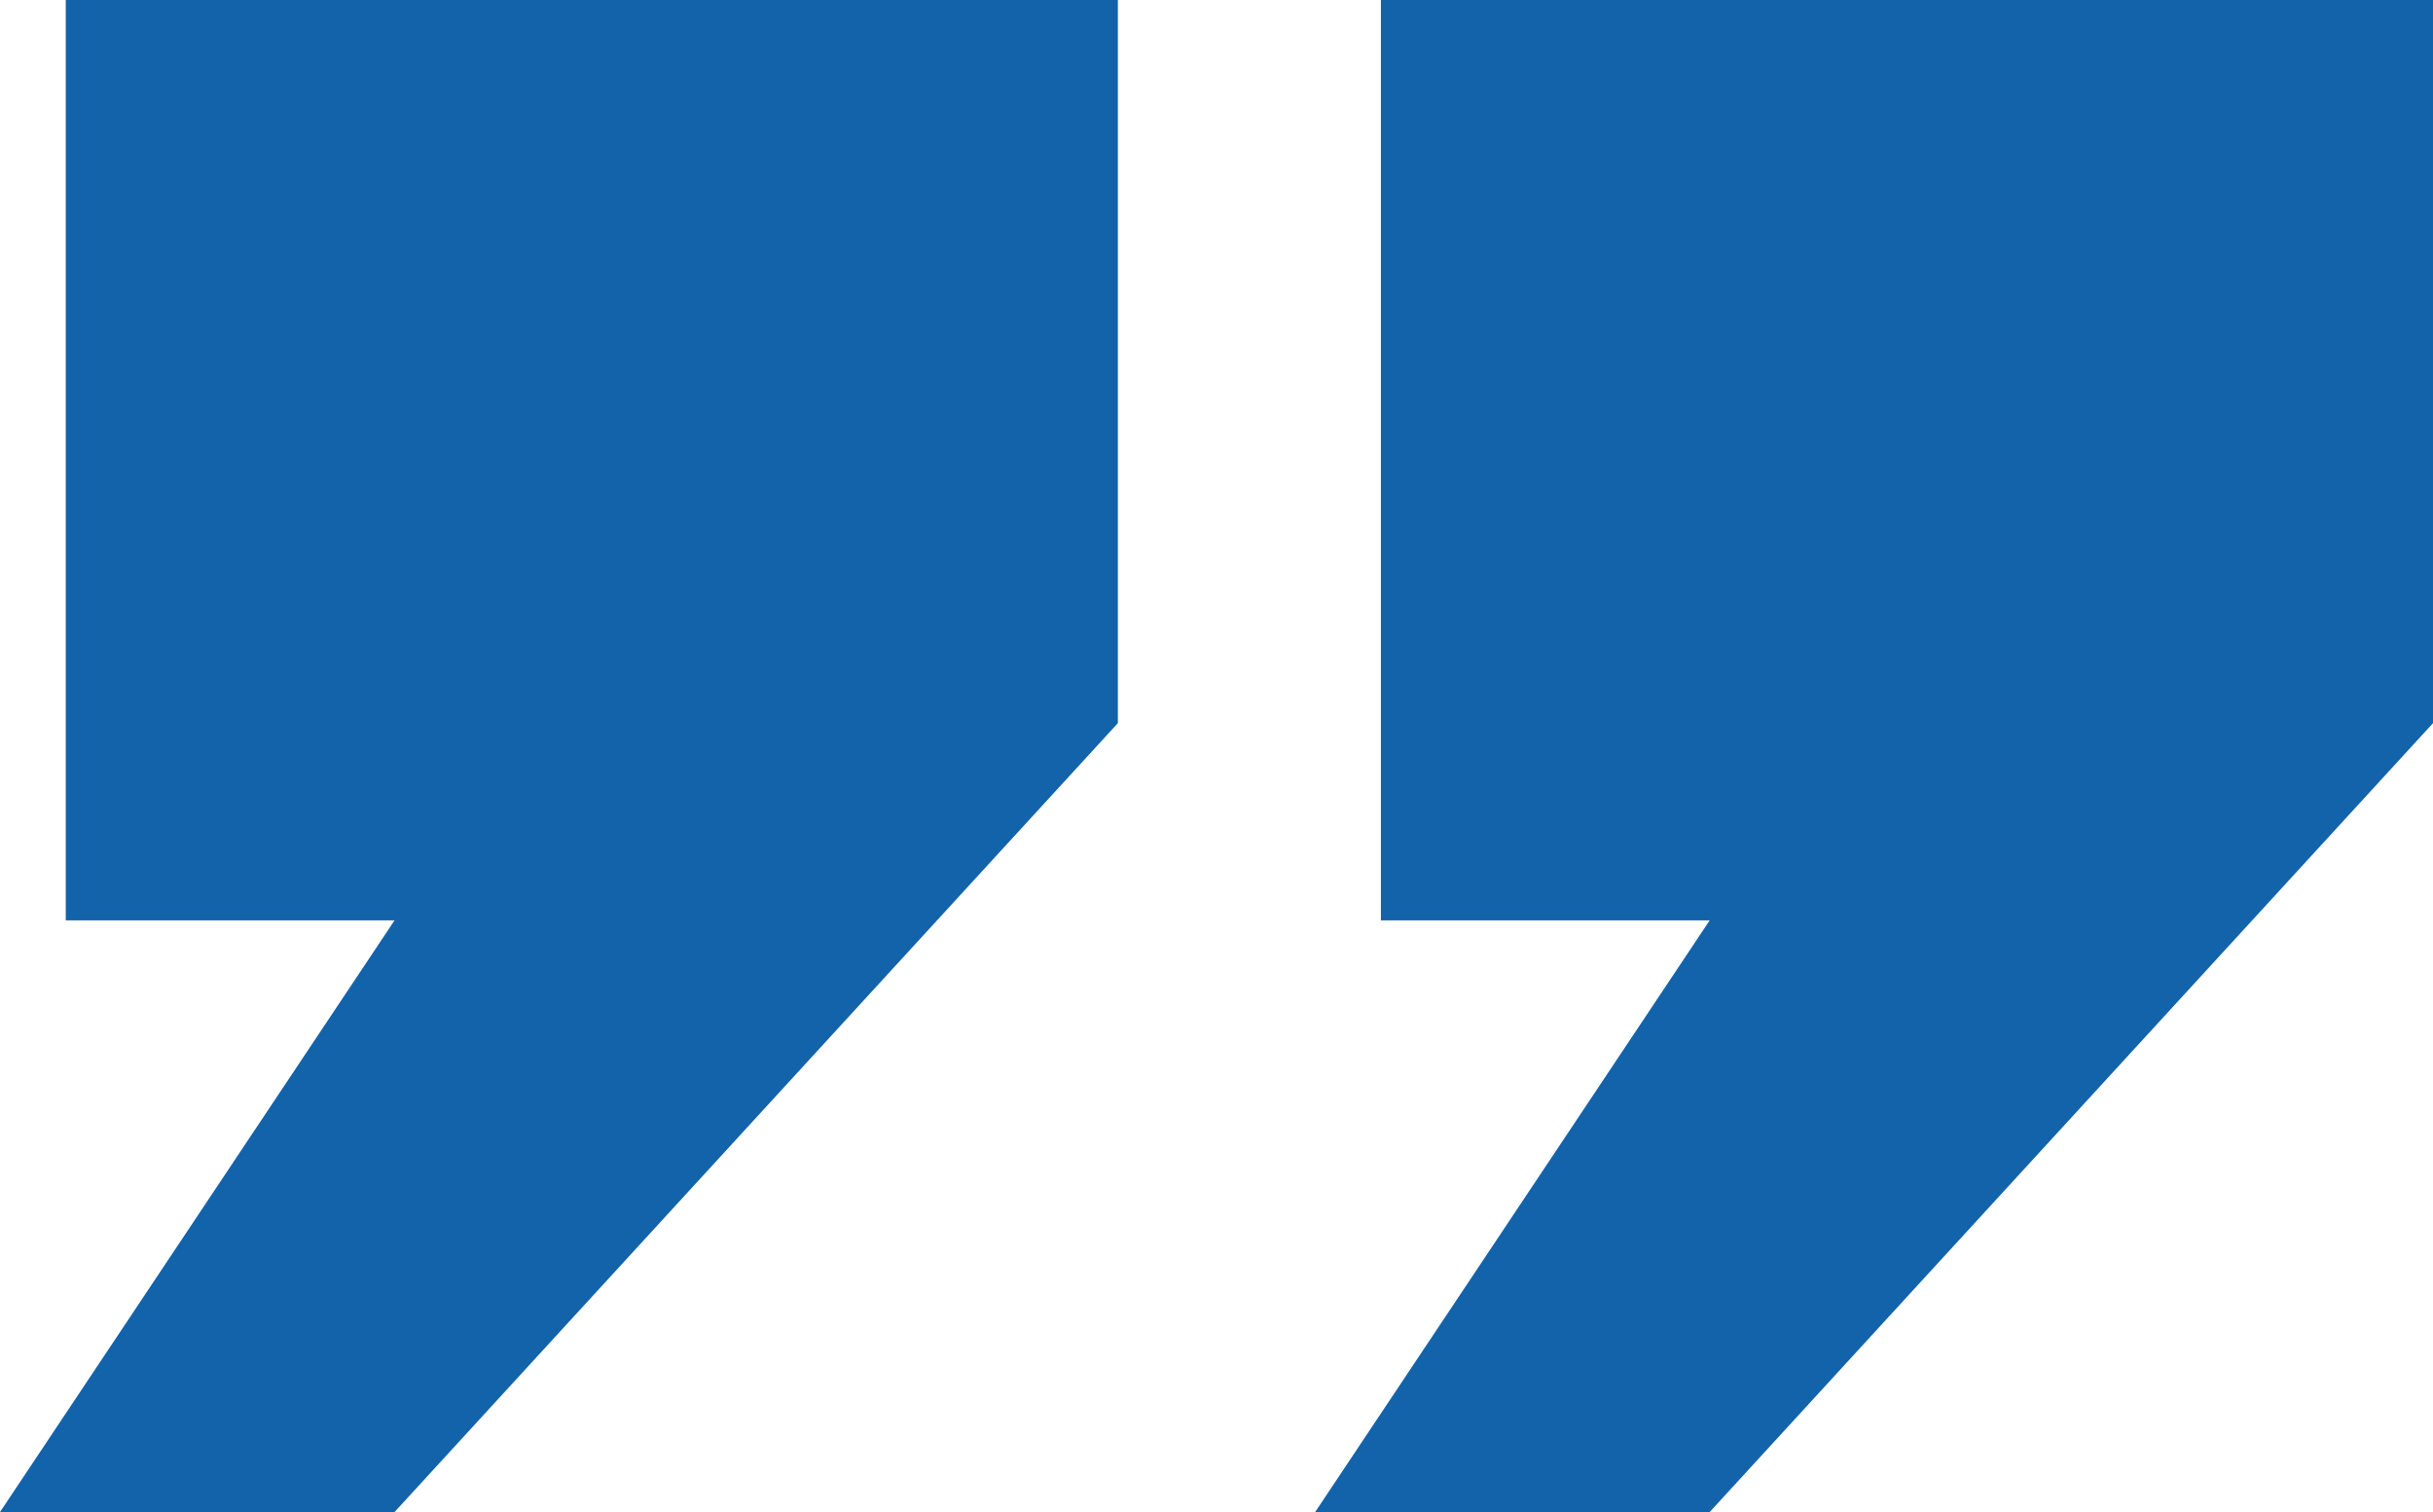 <svg width="37" height="23" viewBox="0 0 37 23" fill="none" xmlns="http://www.w3.org/2000/svg">
<path d="M37 11L26 23L20 23L26 14L21 14L21 -1.39876e-06L37 0L37 11Z" fill="#1263AA"/>
<path d="M17 11L6 23L0 23L6 14L1 14L1 -1.39876e-06L17 0L17 11Z" fill="#1263AA"/>
</svg>
